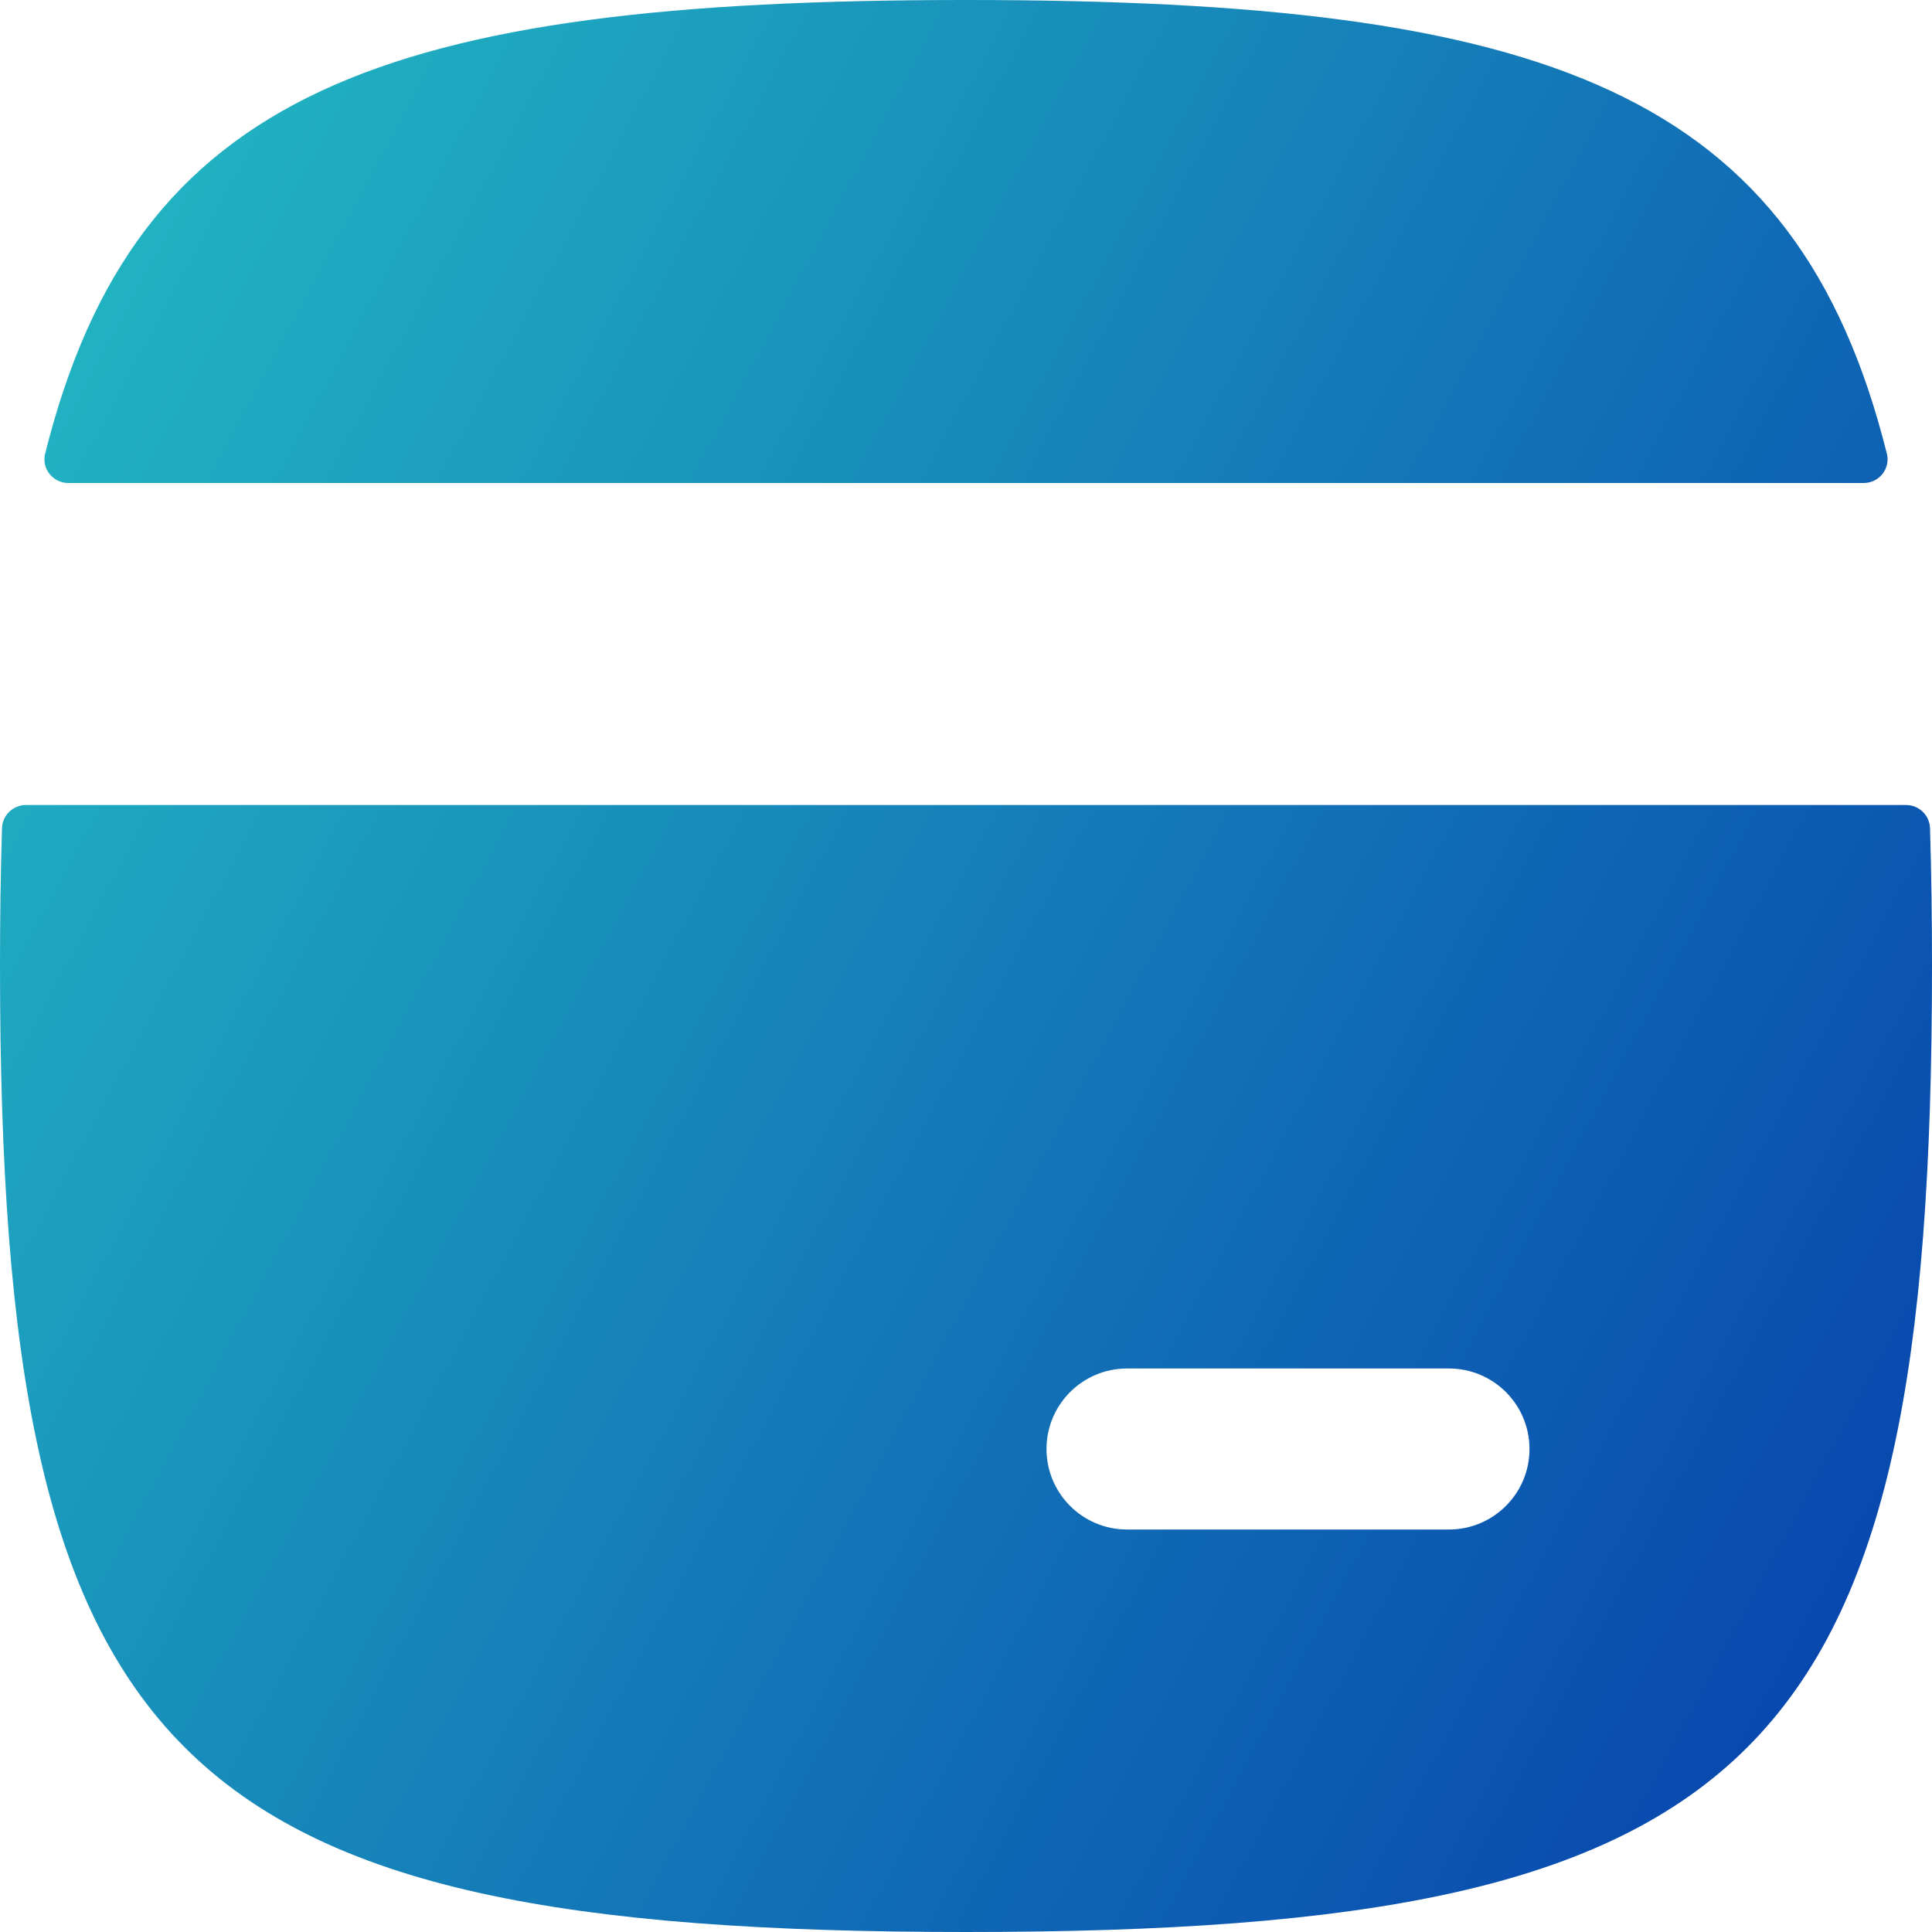 <svg width="36" height="36" viewBox="0 0 36 36" fill="none" xmlns="http://www.w3.org/2000/svg">
<path fill-rule="evenodd" clip-rule="evenodd" d="M0 18C0 32.823 3.177 36 18 36C32.823 36 36 32.823 36 18C36 17.102 35.988 16.247 35.963 15.433C35.956 15.191 35.757 15 35.515 15H0.485C0.243 15 0.044 15.191 0.037 15.433C0.012 16.247 0 17.102 0 18ZM27 28.5C27.828 28.5 28.5 27.828 28.5 27C28.5 26.172 27.828 25.5 27 25.5H21C20.172 25.5 19.5 26.172 19.5 27C19.5 27.828 20.172 28.5 21 28.5H27Z" fill="url(#paint0_linear_807_1056)"/>
<path d="M0.841 8.454C0.772 8.732 0.985 9 1.273 9H34.727C35.015 9 35.228 8.732 35.159 8.454C33.472 1.707 28.864 0 18 0C7.136 0 2.528 1.707 0.841 8.454Z" fill="url(#paint1_linear_807_1056)"/>
<defs>
<linearGradient id="paint0_linear_807_1056" x1="36" y1="55.2" x2="-31.747" y2="18.929" gradientUnits="userSpaceOnUse">
<stop stop-color="#0025A8"/>
<stop offset="1" stop-color="#2FF0CD"/>
</linearGradient>
<linearGradient id="paint1_linear_807_1056" x1="36" y1="55.2" x2="-31.747" y2="18.929" gradientUnits="userSpaceOnUse">
<stop stop-color="#0025A8"/>
<stop offset="1" stop-color="#2FF0CD"/>
</linearGradient>
</defs>
</svg>
